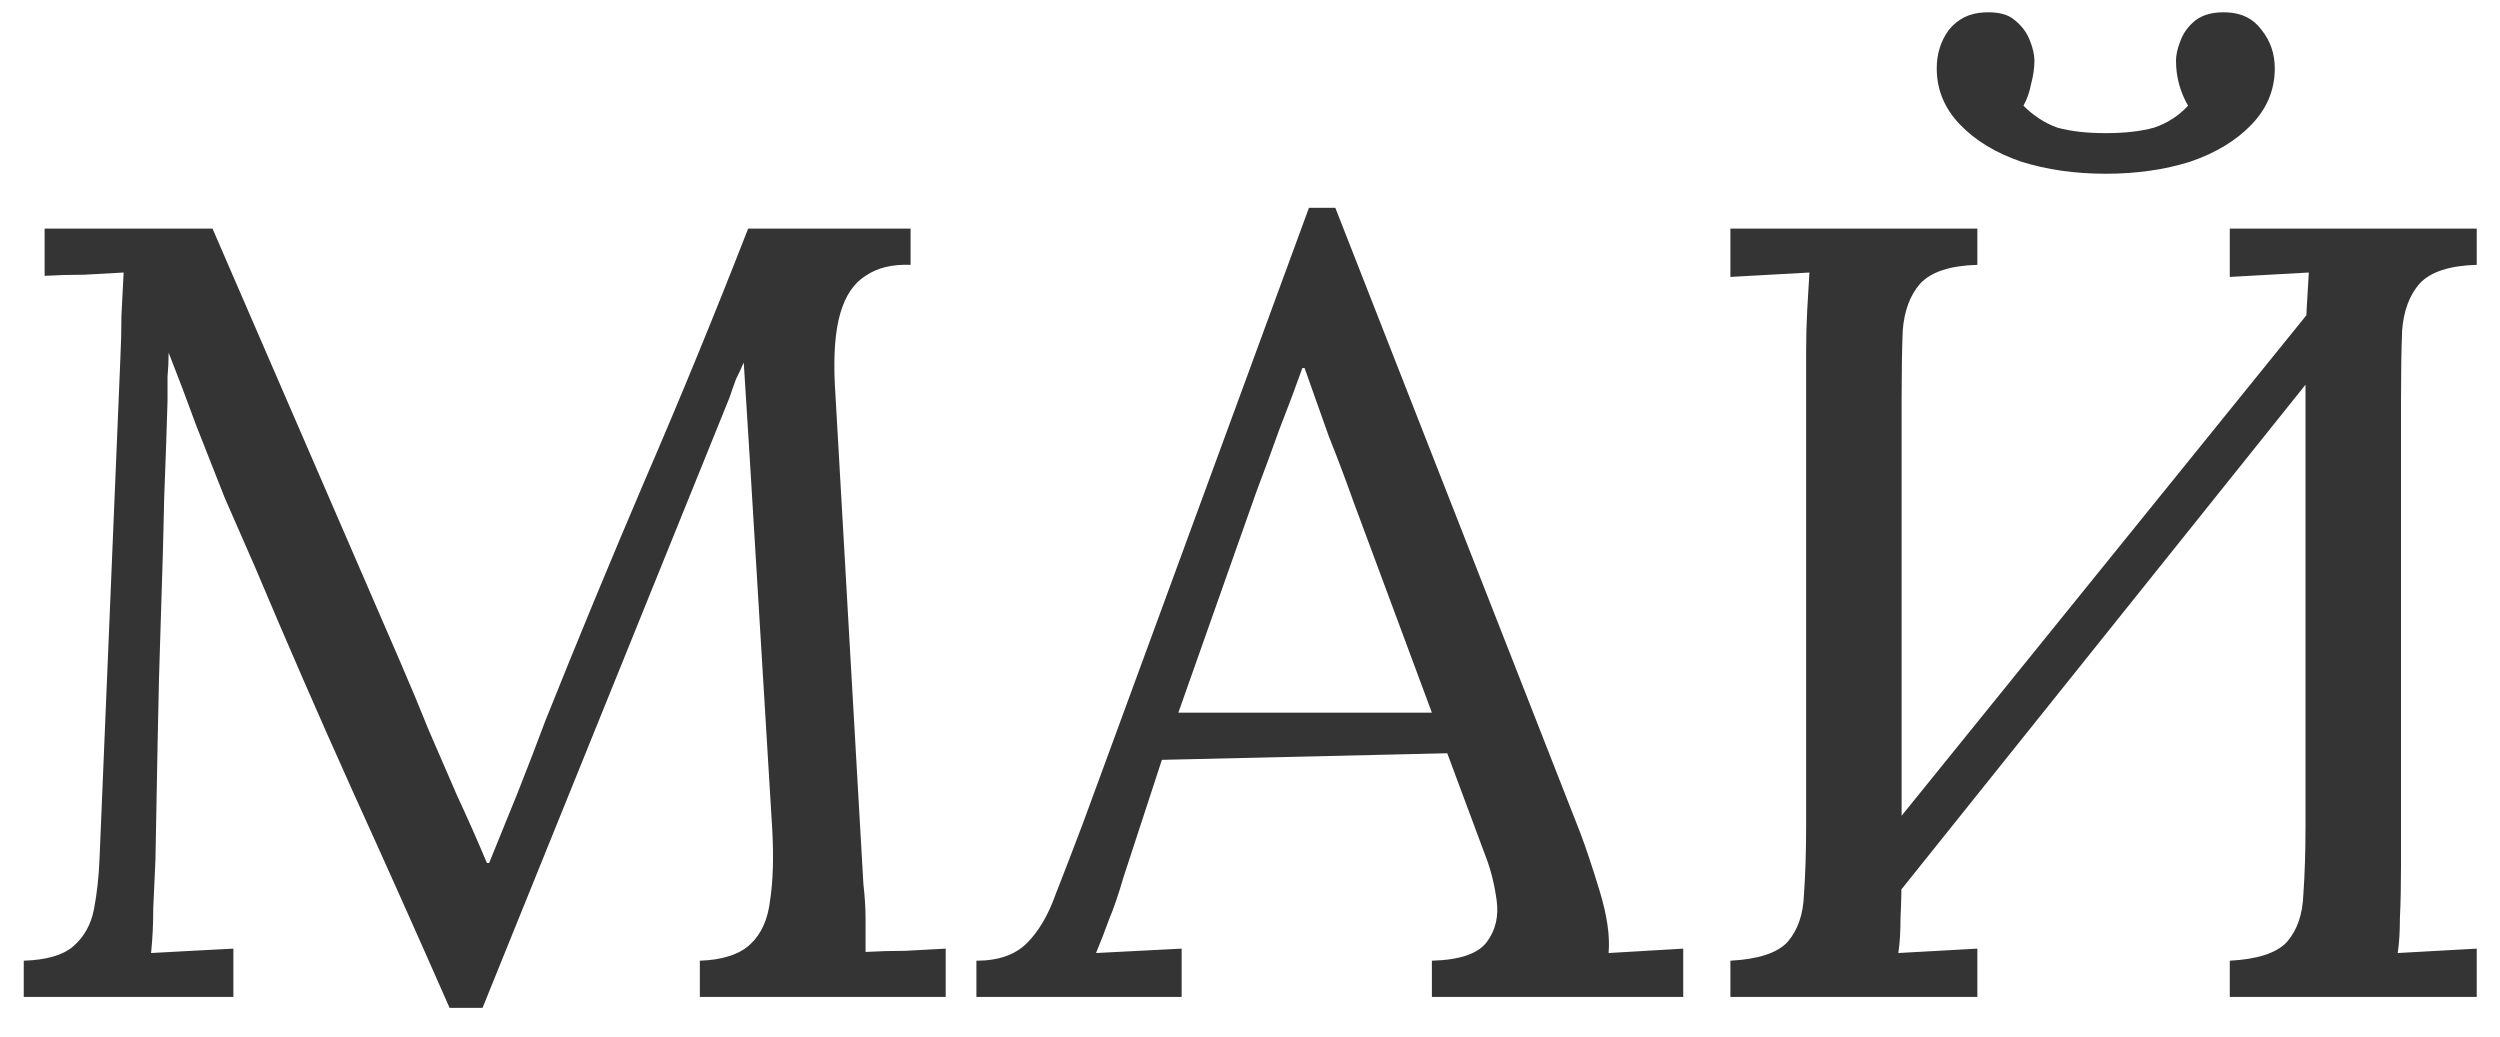<?xml version="1.0" encoding="UTF-8"?> <svg xmlns="http://www.w3.org/2000/svg" width="82" height="34" viewBox="0 0 82 34" fill="none"><path d="M14.747 33.059C13.691 30.659 12.623 28.271 11.543 25.895C10.463 23.495 9.407 21.071 8.375 18.623C8.039 17.855 7.703 17.087 7.367 16.319C7.055 15.527 6.743 14.735 6.431 13.943C6.143 13.151 5.843 12.359 5.531 11.567C5.531 11.831 5.519 12.095 5.495 12.359C5.495 12.623 5.495 12.887 5.495 13.151C5.471 14.015 5.435 15.059 5.387 16.283C5.363 17.483 5.327 18.779 5.279 20.171C5.231 21.539 5.195 22.919 5.171 24.311C5.147 25.679 5.123 26.975 5.099 28.199C5.075 28.727 5.051 29.255 5.027 29.783C5.027 30.311 5.003 30.803 4.955 31.259C5.411 31.235 5.855 31.211 6.287 31.187C6.743 31.163 7.199 31.139 7.655 31.115V32.699H0.779V31.511C1.523 31.487 2.063 31.331 2.399 31.043C2.759 30.731 2.987 30.323 3.083 29.819C3.179 29.315 3.239 28.775 3.263 28.199L3.947 11.783C3.971 11.303 3.983 10.823 3.983 10.343C4.007 9.863 4.031 9.395 4.055 8.939C3.623 8.963 3.191 8.987 2.759 9.011C2.327 9.011 1.895 9.023 1.463 9.047V7.499H6.971L13.163 21.791C13.475 22.511 13.775 23.231 14.063 23.951C14.375 24.671 14.687 25.391 14.999 26.111C15.335 26.831 15.659 27.563 15.971 28.307H16.043C16.307 27.659 16.619 26.891 16.979 26.003C17.339 25.091 17.639 24.311 17.879 23.663C18.935 21.023 20.027 18.383 21.155 15.743C22.307 13.079 23.435 10.331 24.539 7.499H29.867V8.687C29.267 8.663 28.775 8.783 28.391 9.047C28.007 9.287 27.731 9.695 27.563 10.271C27.395 10.847 27.335 11.627 27.383 12.611L28.319 28.991C28.367 29.399 28.391 29.795 28.391 30.179C28.391 30.563 28.391 30.911 28.391 31.223C28.823 31.199 29.255 31.187 29.687 31.187C30.143 31.163 30.587 31.139 31.019 31.115V32.699H22.955V31.511C23.699 31.487 24.251 31.307 24.611 30.971C24.971 30.635 25.187 30.155 25.259 29.531C25.355 28.907 25.379 28.139 25.331 27.227L24.611 15.347C24.587 14.963 24.563 14.579 24.539 14.195C24.515 13.811 24.491 13.427 24.467 13.043C24.443 12.659 24.419 12.275 24.395 11.891C24.323 12.059 24.239 12.239 24.143 12.431C24.071 12.623 23.999 12.827 23.927 13.043L15.827 33.059H14.747ZM32.026 32.699V31.511C32.746 31.511 33.298 31.319 33.682 30.935C34.066 30.551 34.378 30.023 34.618 29.351C34.882 28.679 35.182 27.899 35.518 27.011L42.934 6.815H43.798L51.826 27.299C52.018 27.803 52.234 28.451 52.474 29.243C52.714 30.035 52.81 30.707 52.762 31.259C53.17 31.235 53.578 31.211 53.986 31.187C54.394 31.163 54.802 31.139 55.21 31.115V32.699H46.966V31.511C47.878 31.487 48.478 31.283 48.766 30.899C49.054 30.515 49.162 30.059 49.09 29.531C49.018 29.003 48.898 28.523 48.73 28.091L47.47 24.707L38.11 24.923L36.85 28.775C36.682 29.351 36.526 29.807 36.382 30.143C36.262 30.479 36.118 30.851 35.95 31.259C36.43 31.235 36.898 31.211 37.354 31.187C37.834 31.163 38.302 31.139 38.758 31.115V32.699H32.026ZM38.65 23.375H46.966L44.41 16.499C44.146 15.755 43.87 15.023 43.582 14.303C43.318 13.559 43.054 12.815 42.79 12.071H42.718C42.478 12.743 42.226 13.415 41.962 14.087C41.722 14.759 41.47 15.443 41.206 16.139L38.65 23.375ZM64.857 8.687C63.969 8.711 63.345 8.915 62.985 9.299C62.649 9.683 62.457 10.199 62.409 10.847C62.385 11.495 62.373 12.251 62.373 13.115V28.415C62.373 29.063 62.361 29.627 62.337 30.107C62.337 30.563 62.313 30.947 62.265 31.259C62.697 31.235 63.129 31.211 63.561 31.187C63.993 31.163 64.425 31.139 64.857 31.115V32.699H56.757V31.511C57.669 31.463 58.293 31.259 58.629 30.899C58.965 30.515 59.145 29.999 59.169 29.351C59.217 28.679 59.241 27.923 59.241 27.083V11.531C59.241 11.051 59.253 10.595 59.277 10.163C59.301 9.707 59.325 9.299 59.349 8.939C58.917 8.963 58.485 8.987 58.053 9.011C57.621 9.035 57.189 9.059 56.757 9.083V7.499H64.857V8.687ZM81.237 8.687C80.349 8.711 79.725 8.915 79.365 9.299C79.029 9.683 78.837 10.199 78.789 10.847C78.765 11.495 78.753 12.251 78.753 13.115V28.415C78.753 29.063 78.741 29.627 78.717 30.107C78.717 30.563 78.693 30.947 78.645 31.259C79.077 31.235 79.509 31.211 79.941 31.187C80.373 31.163 80.805 31.139 81.237 31.115V32.699H73.137V31.511C74.049 31.463 74.673 31.259 75.009 30.899C75.345 30.515 75.525 29.999 75.549 29.351C75.597 28.679 75.621 27.923 75.621 27.083V11.531C75.621 11.051 75.633 10.595 75.657 10.163C75.681 9.707 75.705 9.299 75.729 8.939C75.297 8.963 74.865 8.987 74.433 9.011C74.001 9.035 73.569 9.059 73.137 9.083V7.499H81.237V8.687ZM76.521 9.263L77.529 10.235L61.041 30.827L59.925 29.783L76.521 9.263ZM65.073 0.407C65.529 0.383 65.865 0.467 66.081 0.659C66.321 0.851 66.489 1.079 66.585 1.343C66.681 1.583 66.729 1.799 66.729 1.991C66.729 2.231 66.693 2.483 66.621 2.747C66.573 3.011 66.489 3.251 66.369 3.467C66.705 3.803 67.077 4.043 67.485 4.187C67.917 4.307 68.445 4.367 69.069 4.367C69.693 4.367 70.221 4.307 70.653 4.187C71.085 4.043 71.457 3.803 71.769 3.467C71.505 3.011 71.373 2.519 71.373 1.991C71.373 1.799 71.421 1.583 71.517 1.343C71.613 1.079 71.781 0.851 72.021 0.659C72.285 0.467 72.633 0.383 73.065 0.407C73.545 0.431 73.917 0.623 74.181 0.983C74.469 1.343 74.613 1.763 74.613 2.243C74.613 2.939 74.361 3.551 73.857 4.079C73.353 4.607 72.681 5.015 71.841 5.303C71.001 5.567 70.077 5.699 69.069 5.699C68.061 5.699 67.137 5.567 66.297 5.303C65.457 5.015 64.785 4.607 64.281 4.079C63.777 3.551 63.525 2.939 63.525 2.243C63.525 1.763 63.657 1.343 63.921 0.983C64.209 0.623 64.593 0.431 65.073 0.407Z" fill="#353434"></path></svg> 